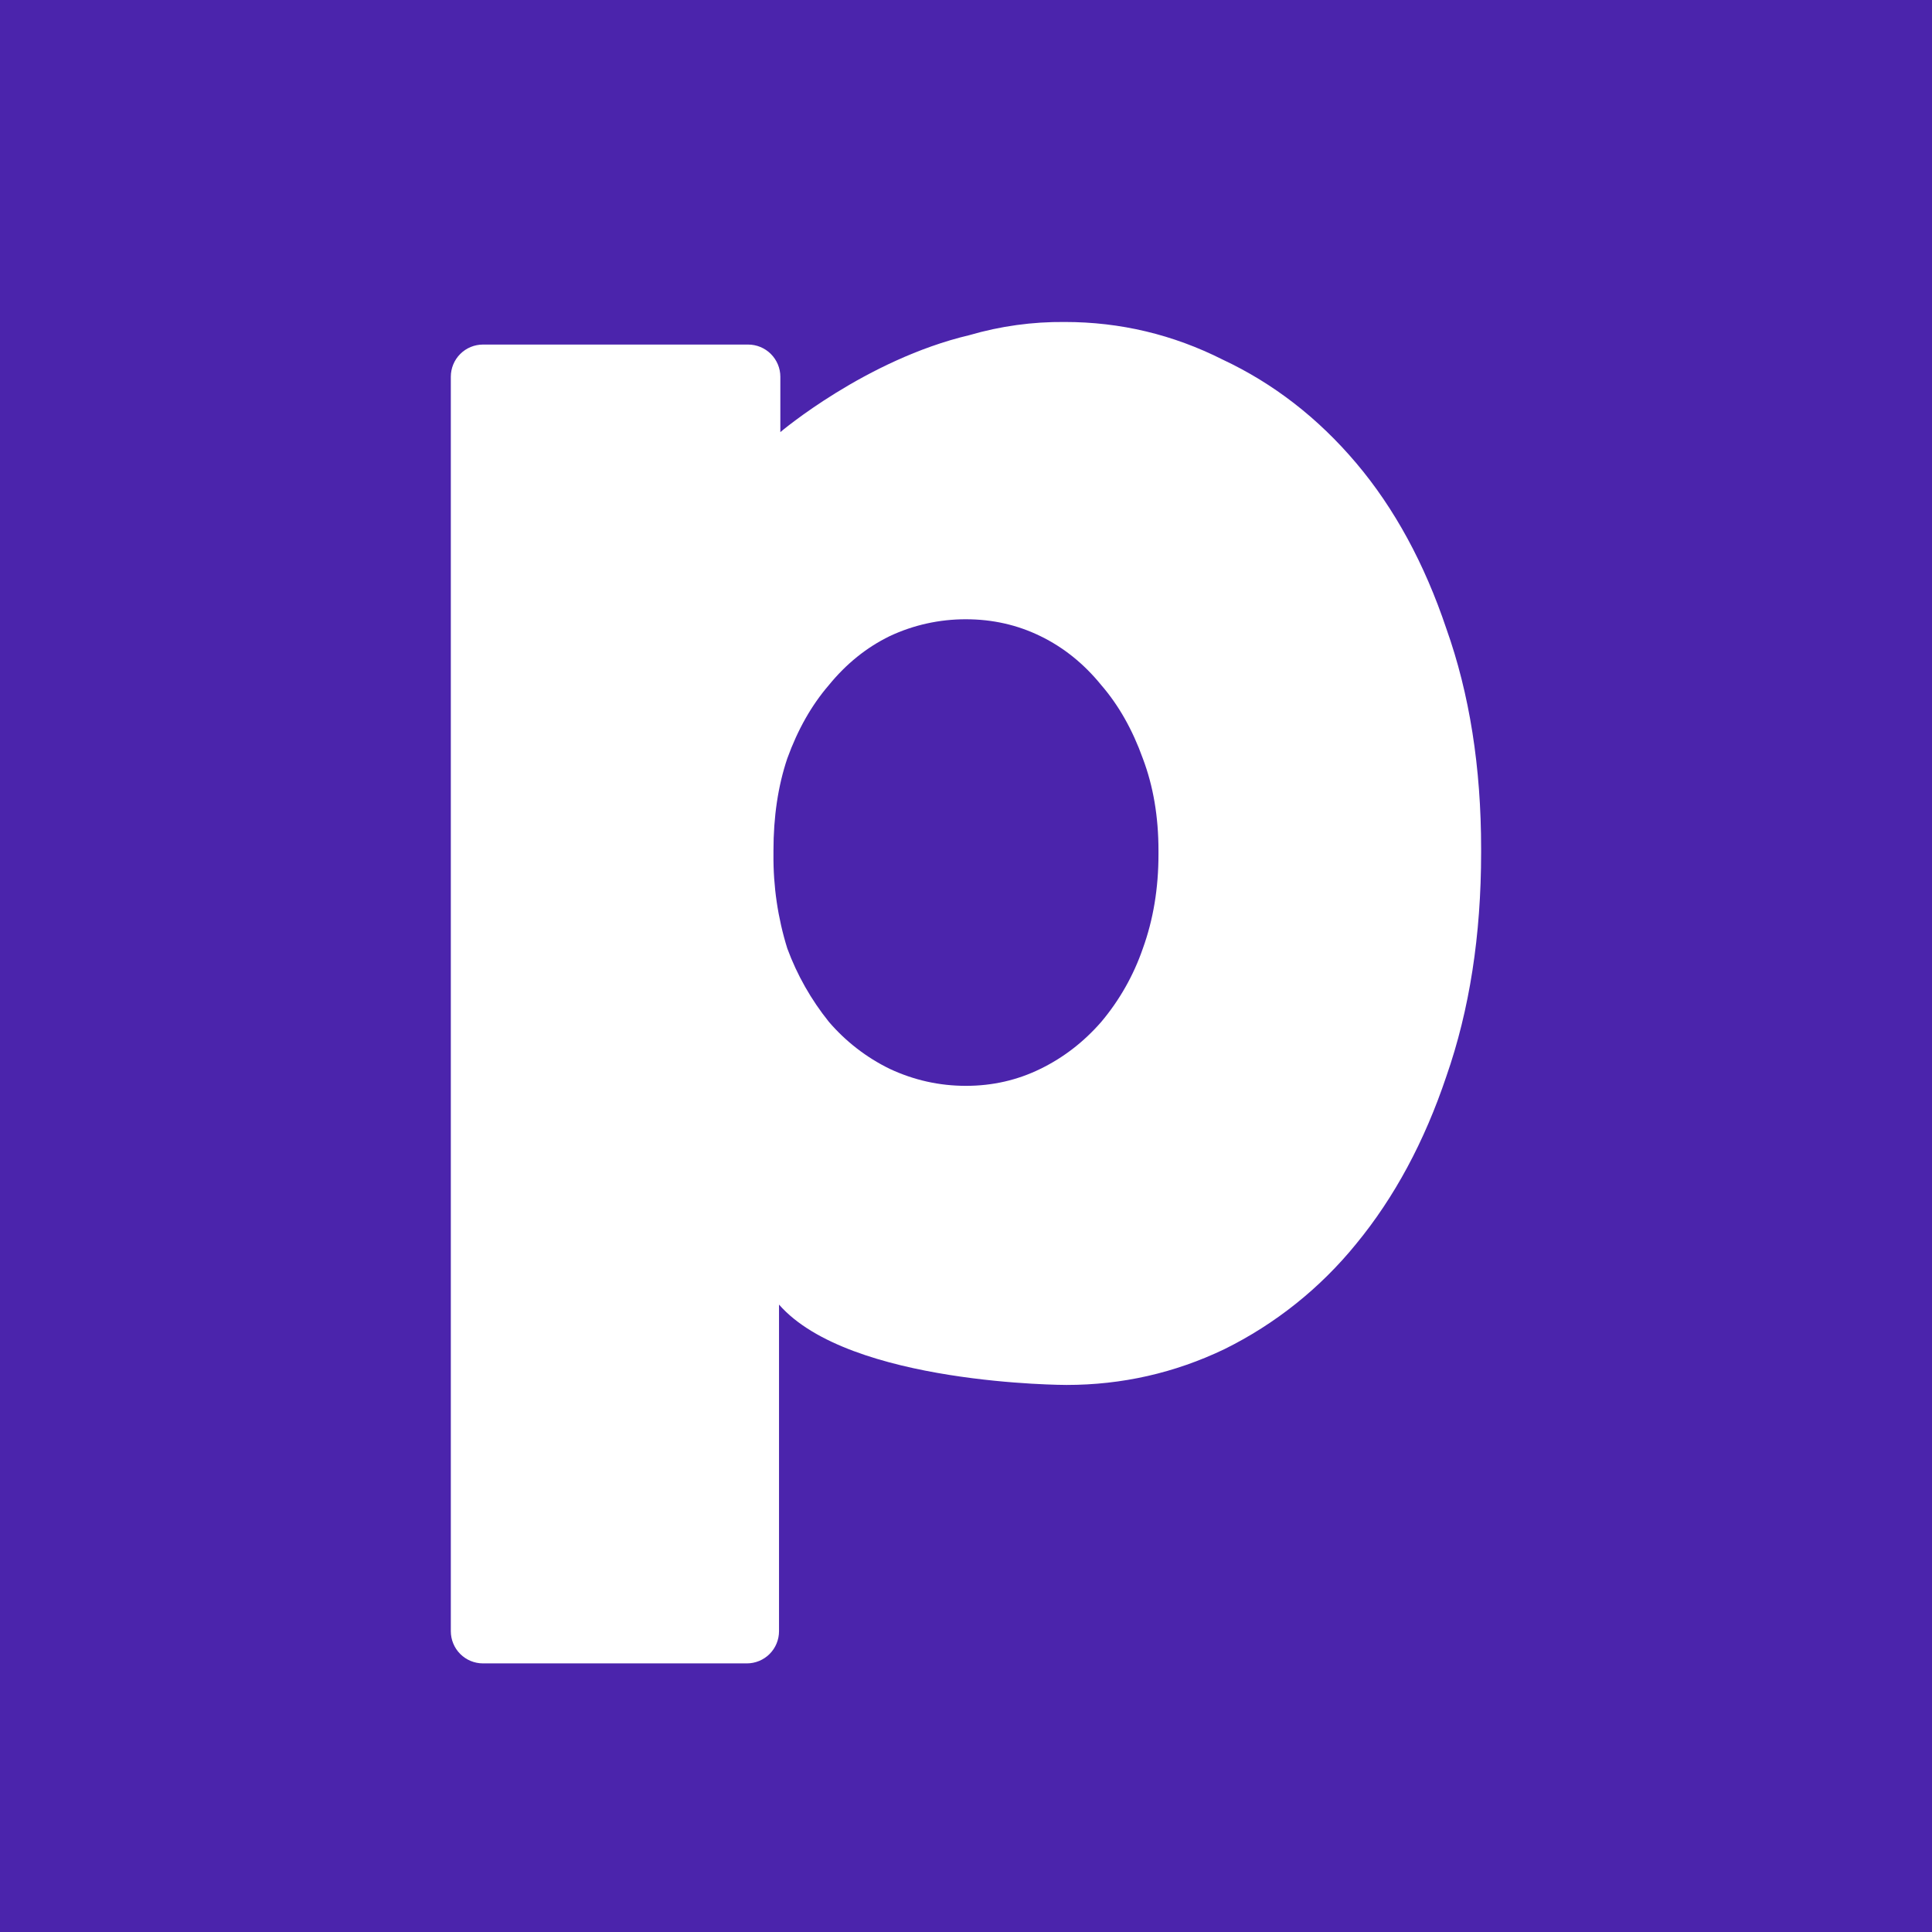 <svg width="32" height="32" viewBox="0 0 32 32" fill="none" xmlns="http://www.w3.org/2000/svg">
<rect width="32" height="32" fill="#4B24AC"/>
<path fill-rule="evenodd" clip-rule="evenodd" d="M7.467 6.24C7.467 6.099 7.523 5.963 7.623 5.863C7.723 5.763 7.858 5.707 8 5.707H12.391C12.533 5.707 12.668 5.763 12.768 5.863C12.868 5.963 12.925 6.099 12.925 6.24V7.157C12.925 7.157 14.341 5.956 16.056 5.551C16.569 5.401 17.102 5.328 17.636 5.333C18.556 5.333 19.428 5.541 20.251 5.956C21.093 6.351 21.831 6.923 22.463 7.67C23.095 8.417 23.593 9.332 23.956 10.412C24.34 11.492 24.532 12.708 24.532 14.059V14.12C24.532 15.491 24.34 16.727 23.956 17.828C23.593 18.909 23.095 19.834 22.463 20.602C21.869 21.334 21.125 21.929 20.279 22.347C19.456 22.741 18.584 22.939 17.666 22.939C17.666 22.939 14.068 22.939 12.903 21.608V27.018C12.903 27.159 12.847 27.295 12.747 27.395C12.647 27.495 12.511 27.551 12.37 27.551H8C7.858 27.551 7.723 27.495 7.623 27.395C7.523 27.295 7.467 27.159 7.467 27.018V6.24ZM17.234 17.703C16.851 17.891 16.439 17.985 15.999 17.985C15.558 17.985 15.137 17.891 14.735 17.703C14.35 17.515 14.008 17.25 13.729 16.925C13.435 16.559 13.202 16.149 13.04 15.709C12.883 15.205 12.806 14.679 12.811 14.152V14.09C12.811 13.528 12.886 13.02 13.04 12.562C13.213 12.084 13.442 11.68 13.729 11.347C14.017 10.994 14.352 10.724 14.735 10.537C15.13 10.351 15.562 10.256 15.999 10.257C16.439 10.257 16.852 10.35 17.234 10.537C17.618 10.724 17.953 10.994 18.24 11.347C18.528 11.68 18.757 12.084 18.929 12.563C19.102 13.02 19.188 13.528 19.188 14.088V14.152C19.188 14.713 19.102 15.232 18.929 15.71C18.776 16.154 18.543 16.566 18.24 16.926C17.952 17.256 17.617 17.516 17.234 17.703Z" fill="white"/>
</svg>
